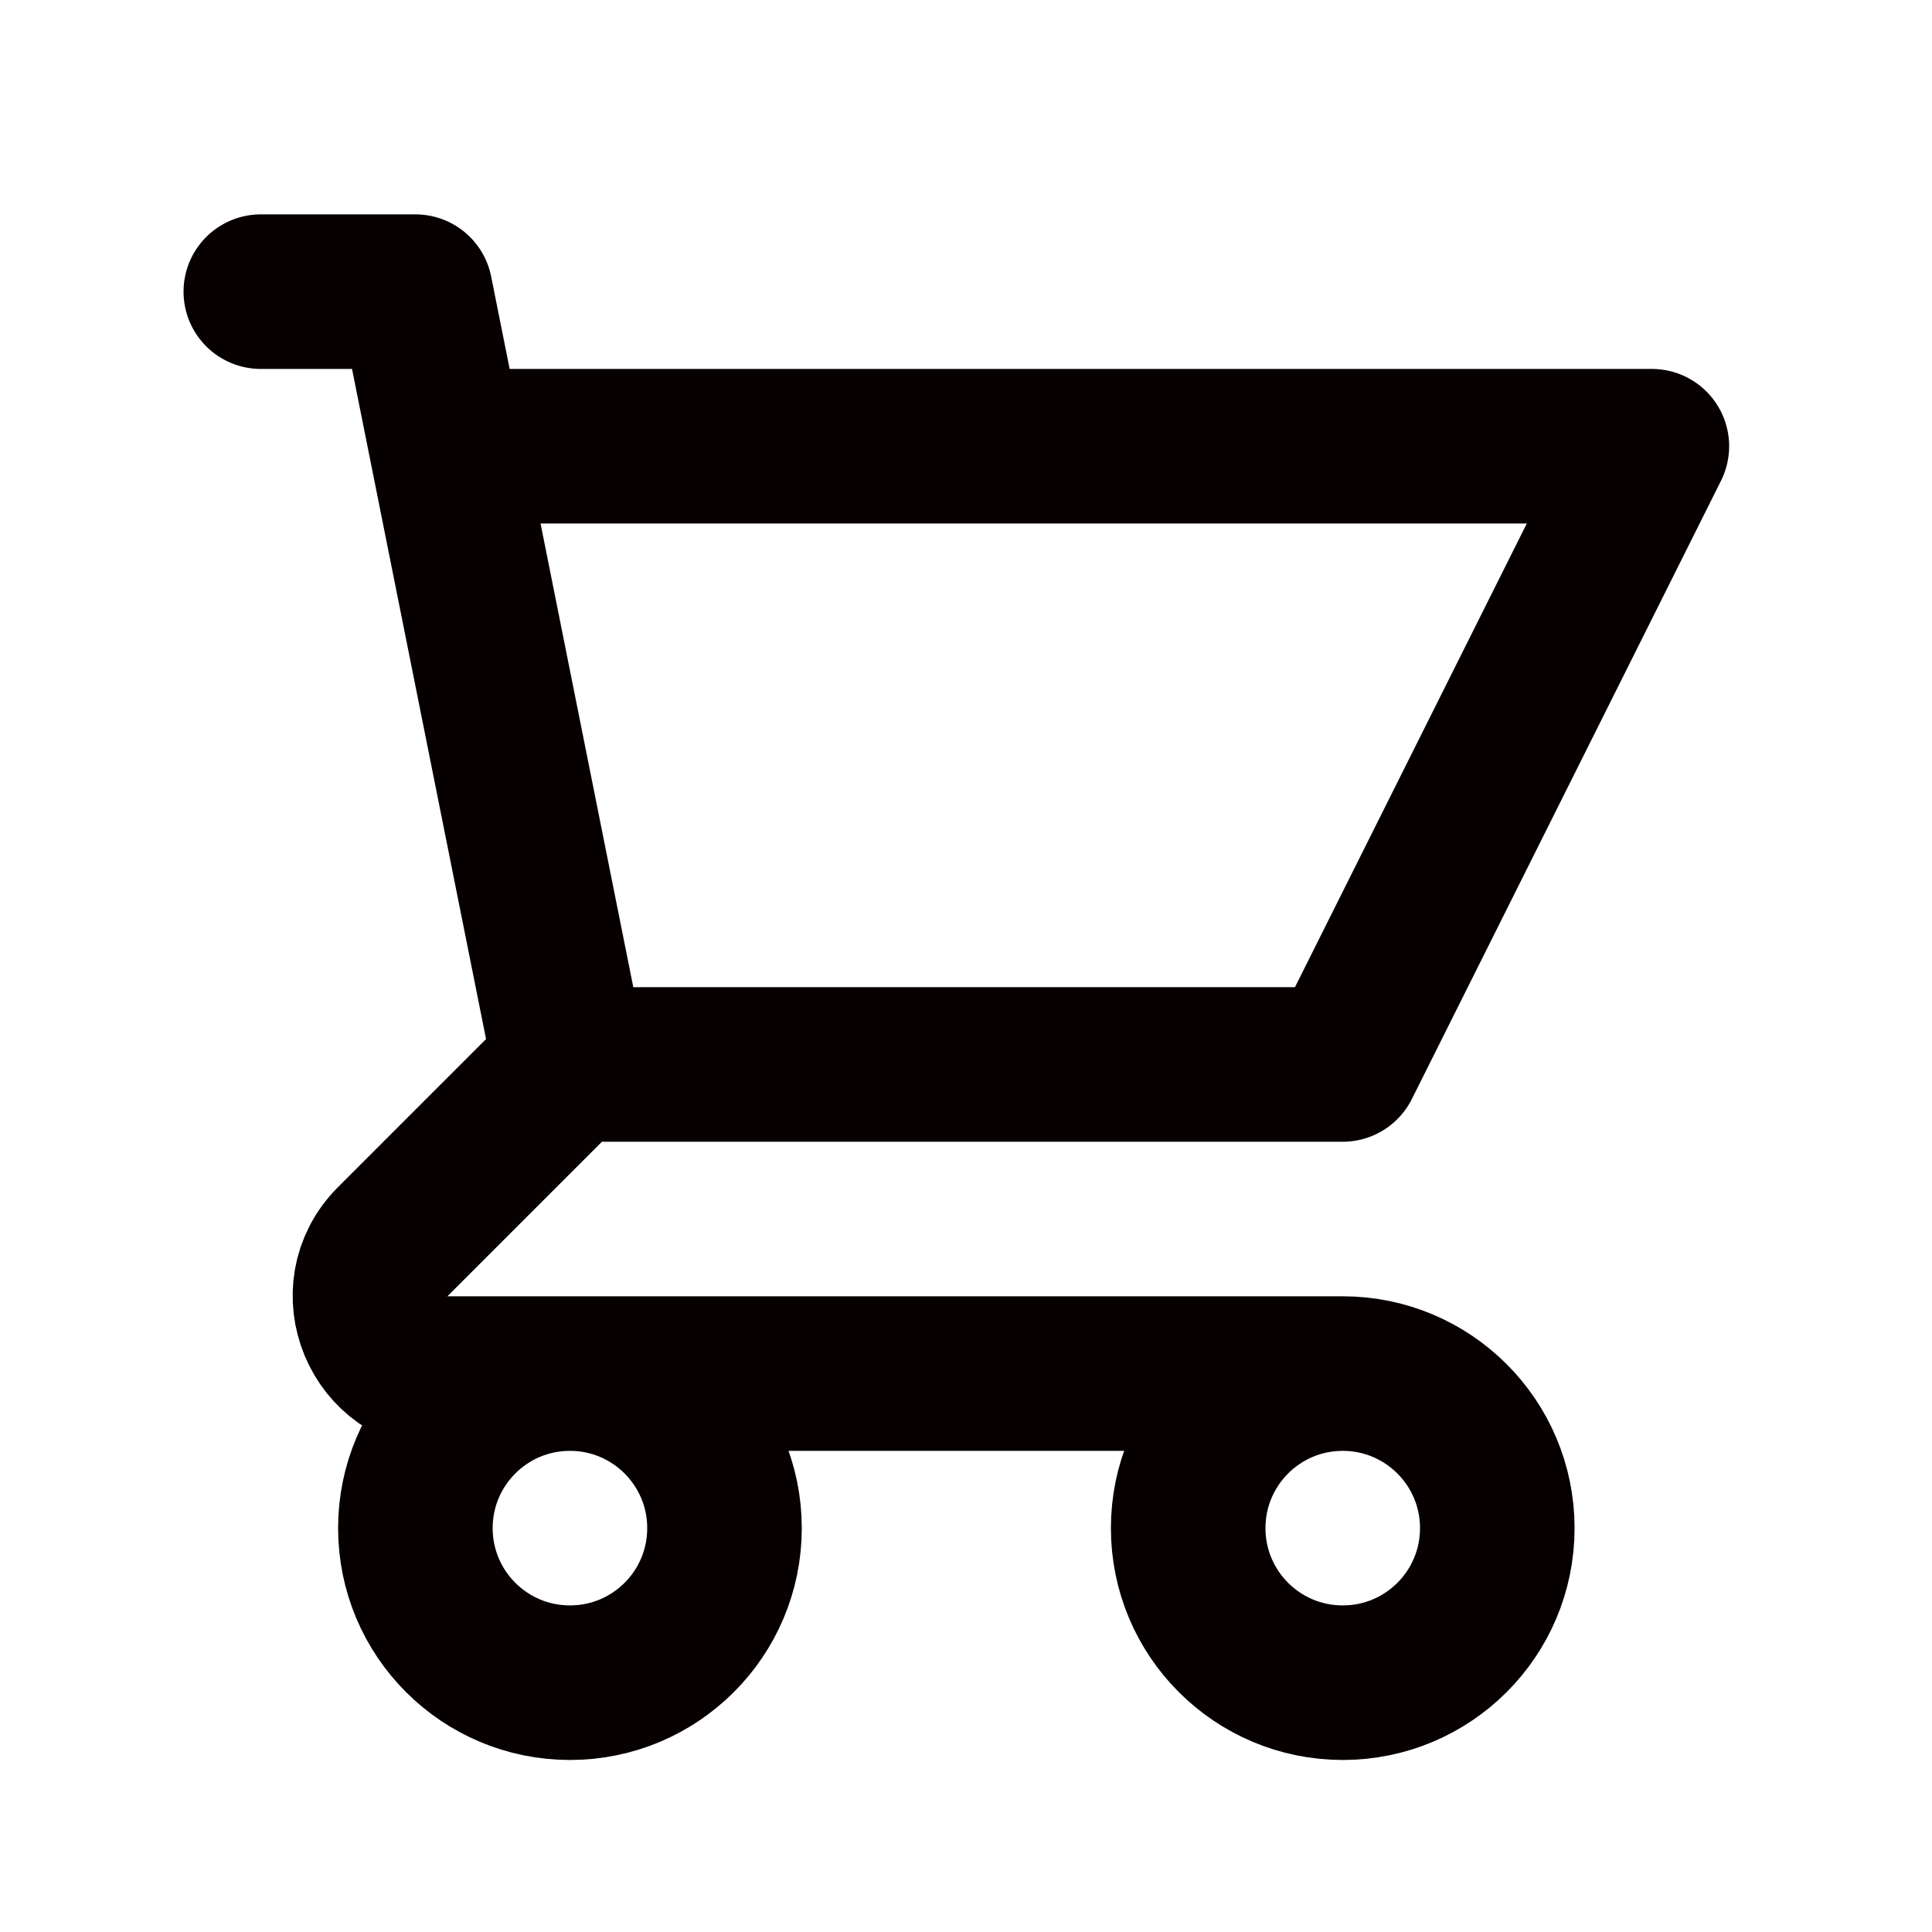 <svg width="25" height="25" viewBox="0 0 25 25" fill="none" xmlns="http://www.w3.org/2000/svg">
<path d="M3.375 3.774H5.375L5.775 5.774M7.375 13.774H17.375L21.375 5.774H5.775M7.375 13.774L5.775 5.774M7.375 13.774L5.082 16.067C4.452 16.697 4.898 17.774 5.789 17.774H17.375M17.375 17.774C16.27 17.774 15.375 18.67 15.375 19.774C15.375 20.879 16.27 21.774 17.375 21.774C18.48 21.774 19.375 20.879 19.375 19.774C19.375 18.67 18.48 17.774 17.375 17.774ZM9.375 19.774C9.375 20.879 8.48 21.774 7.375 21.774C6.27 21.774 5.375 20.879 5.375 19.774C5.375 18.67 6.27 17.774 7.375 17.774C8.48 17.774 9.375 18.67 9.375 19.774Z" stroke="#060000" stroke-width="2" stroke-linecap="round" stroke-linejoin="round"/>
</svg>
